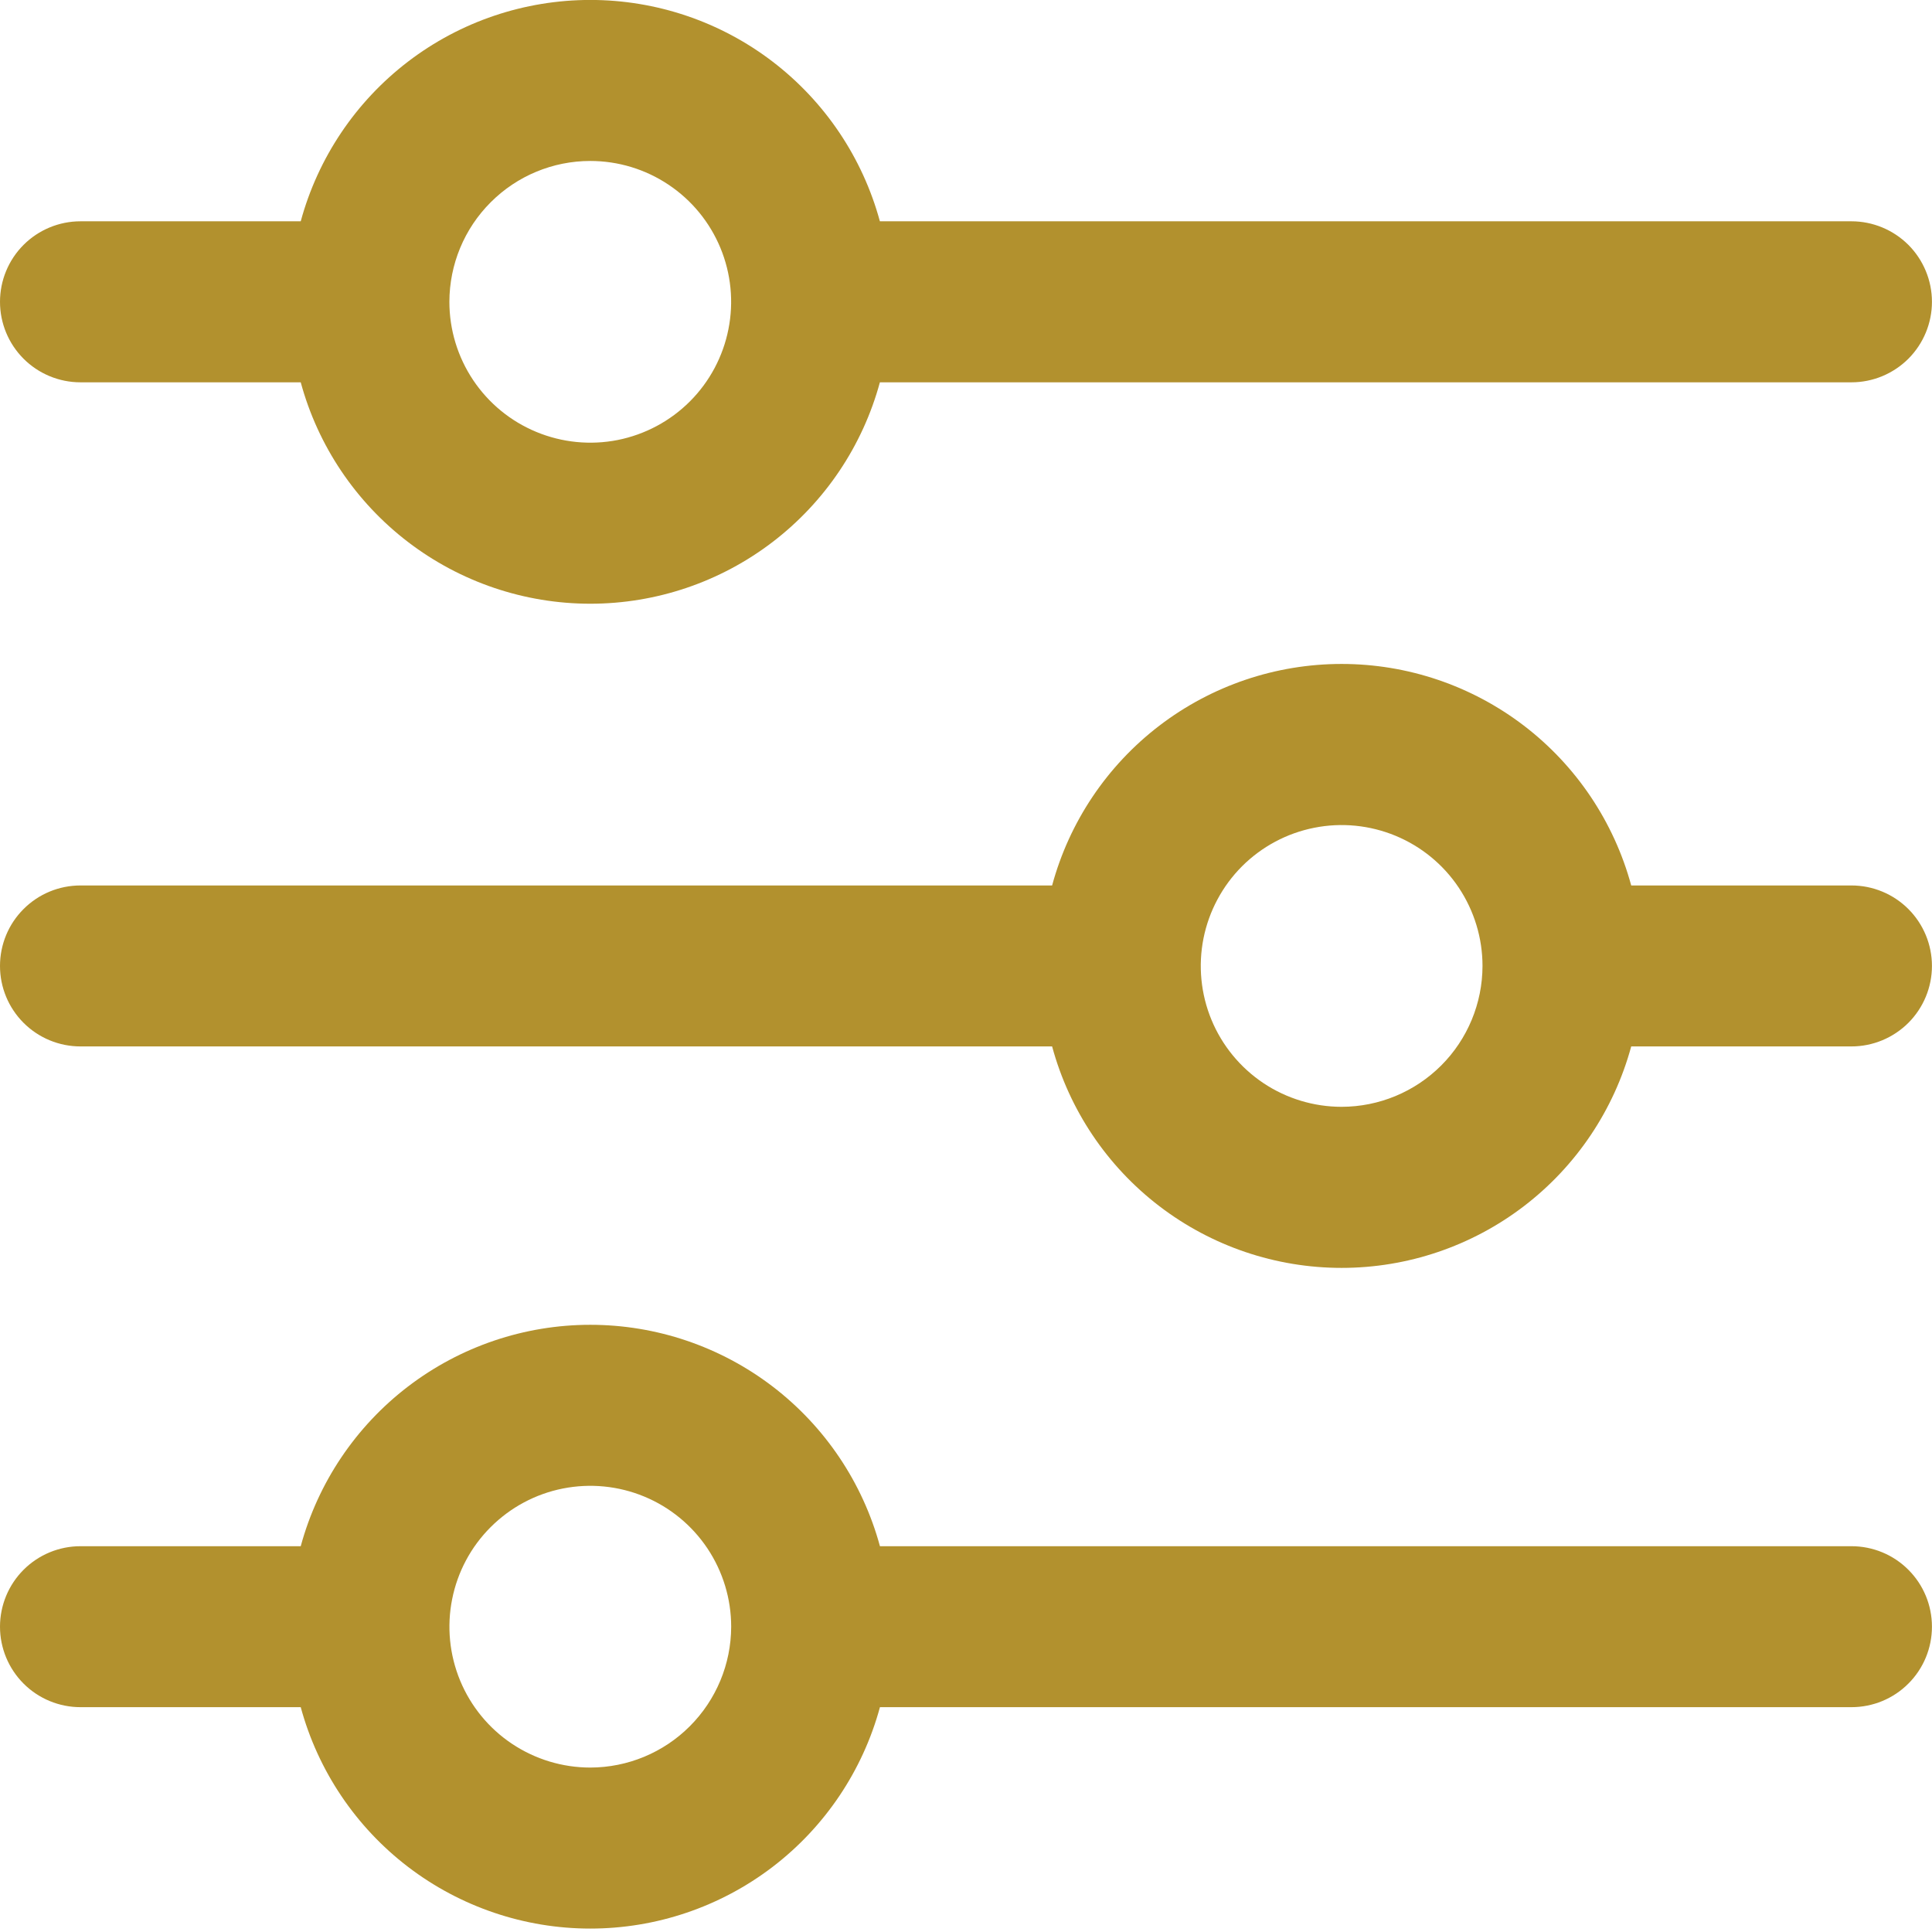 <?xml version="1.0" encoding="UTF-8"?>
<svg xmlns="http://www.w3.org/2000/svg" width="35" height="35" viewBox="0 0 35 35" fill="none">
  <path d="M1.458 6.926H5.448C5.761 8.078 6.444 9.094 7.392 9.819C8.34 10.544 9.501 10.937 10.694 10.937C11.887 10.937 13.048 10.544 13.996 9.819C14.944 9.094 15.627 8.078 15.94 6.926H33.541C33.927 6.926 34.298 6.772 34.572 6.499C34.845 6.225 34.999 5.854 34.999 5.468C34.999 5.081 34.845 4.71 34.572 4.436C34.298 4.163 33.927 4.009 33.541 4.009H15.94C15.627 2.858 14.944 1.841 13.996 1.116C13.048 0.391 11.887 -0.001 10.694 -0.001C9.501 -0.001 8.34 0.391 7.392 1.116C6.444 1.841 5.761 2.858 5.448 4.009H1.458C1.071 4.009 0.7 4.163 0.427 4.436C0.153 4.71 -0 5.081 -0 5.468C-0 5.854 0.153 6.225 0.427 6.499C0.7 6.772 1.071 6.926 1.458 6.926ZM10.693 2.916C11.198 2.916 11.691 3.065 12.111 3.346C12.531 3.626 12.858 4.025 13.051 4.491C13.244 4.957 13.295 5.47 13.196 5.965C13.098 6.46 12.855 6.915 12.498 7.272C12.141 7.629 11.686 7.872 11.191 7.971C10.696 8.069 10.183 8.018 9.717 7.825C9.25 7.632 8.852 7.305 8.571 6.885C8.291 6.466 8.141 5.972 8.141 5.468C8.142 4.791 8.411 4.142 8.89 3.664C9.368 3.185 10.017 2.916 10.693 2.916Z" fill="#B2912E"></path>
  <path d="M33.541 16.041H29.551C29.238 14.889 28.555 13.871 27.607 13.146C26.659 12.421 25.499 12.028 24.305 12.028C23.111 12.028 21.951 12.421 21.003 13.146C20.055 13.871 19.372 14.889 19.06 16.041H1.458C1.071 16.041 0.7 16.194 0.427 16.468C0.153 16.741 -0 17.112 -0 17.499C-0 17.886 0.153 18.256 0.427 18.53C0.7 18.803 1.071 18.957 1.458 18.957H19.06C19.372 20.109 20.055 21.126 21.003 21.851C21.951 22.576 23.111 22.969 24.305 22.969C25.499 22.969 26.659 22.576 27.607 21.851C28.555 21.126 29.238 20.109 29.551 18.957H33.541C33.927 18.957 34.298 18.803 34.572 18.53C34.845 18.256 34.999 17.886 34.999 17.499C34.999 17.112 34.845 16.741 34.572 16.468C34.298 16.194 33.927 16.041 33.541 16.041ZM24.305 20.051C23.8 20.051 23.307 19.901 22.887 19.621C22.468 19.34 22.14 18.942 21.947 18.475C21.754 18.009 21.704 17.496 21.802 17.001C21.901 16.506 22.144 16.051 22.5 15.694C22.858 15.337 23.312 15.094 23.807 14.996C24.302 14.897 24.815 14.948 25.282 15.141C25.748 15.334 26.147 15.661 26.427 16.081C26.707 16.501 26.857 16.994 26.857 17.499C26.856 18.175 26.587 18.824 26.109 19.302C25.63 19.781 24.982 20.05 24.305 20.051Z" fill="#B2912E"></path>
  <path d="M33.541 28.011H15.941C15.628 26.859 14.944 25.842 13.996 25.117C13.048 24.393 11.888 24 10.694 24C9.501 24 8.341 24.393 7.393 25.117C6.445 25.842 5.761 26.859 5.448 28.011H1.458C1.072 28.011 0.701 28.164 0.427 28.438C0.154 28.711 0 29.082 0 29.469C0 29.856 0.154 30.227 0.427 30.5C0.701 30.774 1.072 30.927 1.458 30.927H5.448C5.761 32.079 6.445 33.096 7.393 33.821C8.341 34.545 9.501 34.938 10.694 34.938C11.888 34.938 13.048 34.545 13.996 33.821C14.944 33.096 15.628 32.079 15.941 30.927H33.541C33.928 30.927 34.299 30.774 34.572 30.5C34.846 30.227 34.999 29.856 34.999 29.469C34.999 29.082 34.846 28.711 34.572 28.438C34.299 28.164 33.928 28.011 33.541 28.011ZM10.694 32.021C10.189 32.021 9.696 31.871 9.276 31.591C8.856 31.311 8.529 30.912 8.336 30.446C8.143 29.979 8.092 29.466 8.191 28.971C8.289 28.476 8.532 28.021 8.889 27.665C9.246 27.308 9.701 27.064 10.196 26.966C10.691 26.868 11.204 26.918 11.67 27.111C12.137 27.304 12.535 27.631 12.816 28.051C13.096 28.471 13.246 28.964 13.246 29.469C13.245 30.145 12.975 30.794 12.497 31.272C12.019 31.751 11.37 32.02 10.694 32.021Z" fill="#B2912E"></path>
</svg>
